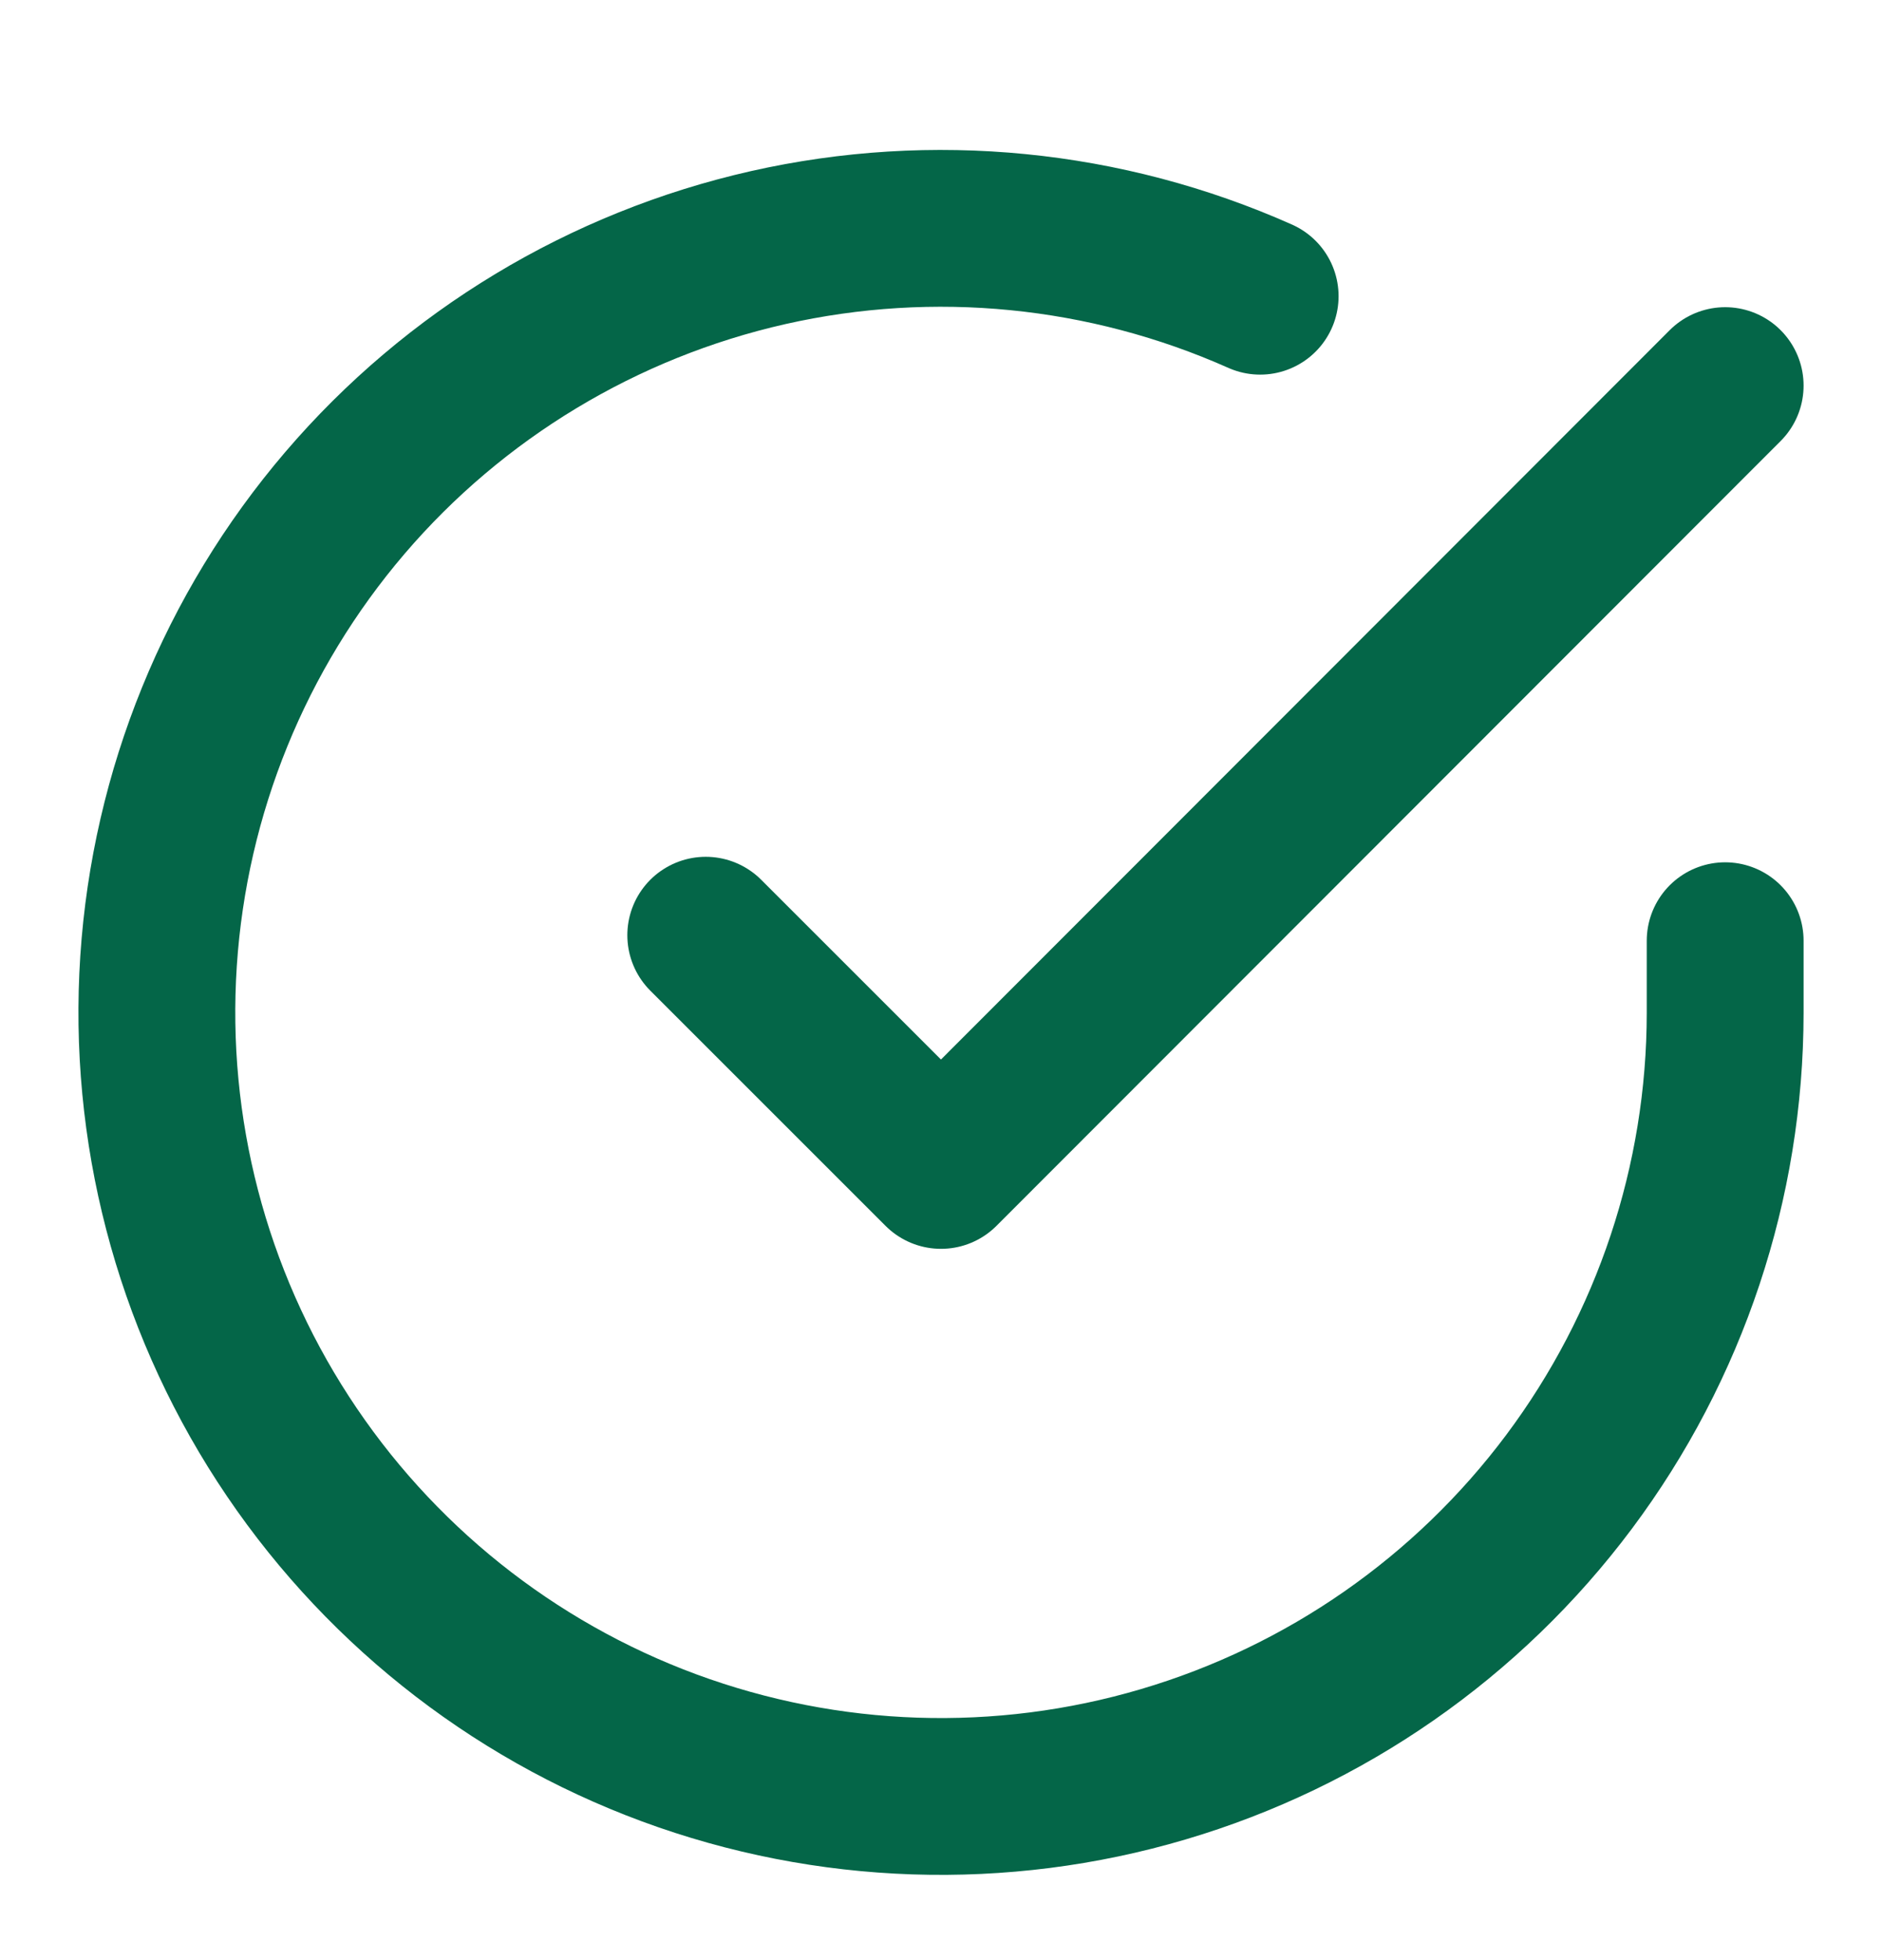 <svg width="24" height="25" viewBox="0 0 24 25" fill="none" xmlns="http://www.w3.org/2000/svg">
<path d="M22 11.998V12.918C21.999 15.075 21.3 17.173 20.009 18.9C18.718 20.627 16.903 21.891 14.835 22.502C12.767 23.114 10.557 23.04 8.534 22.293C6.512 21.546 4.785 20.164 3.611 18.355C2.437 16.546 1.88 14.406 2.022 12.255C2.164 10.103 2.997 8.055 4.398 6.415C5.799 4.776 7.693 3.634 9.796 3.158C11.9 2.683 14.1 2.901 16.07 3.778" stroke="#046648" stroke-width="2" stroke-linecap="round" stroke-linejoin="round"/>
<path d="M22 4.918L12 14.928L9 11.928" stroke="#046648" stroke-width="2" stroke-linecap="round" stroke-linejoin="round"/>
</svg>
